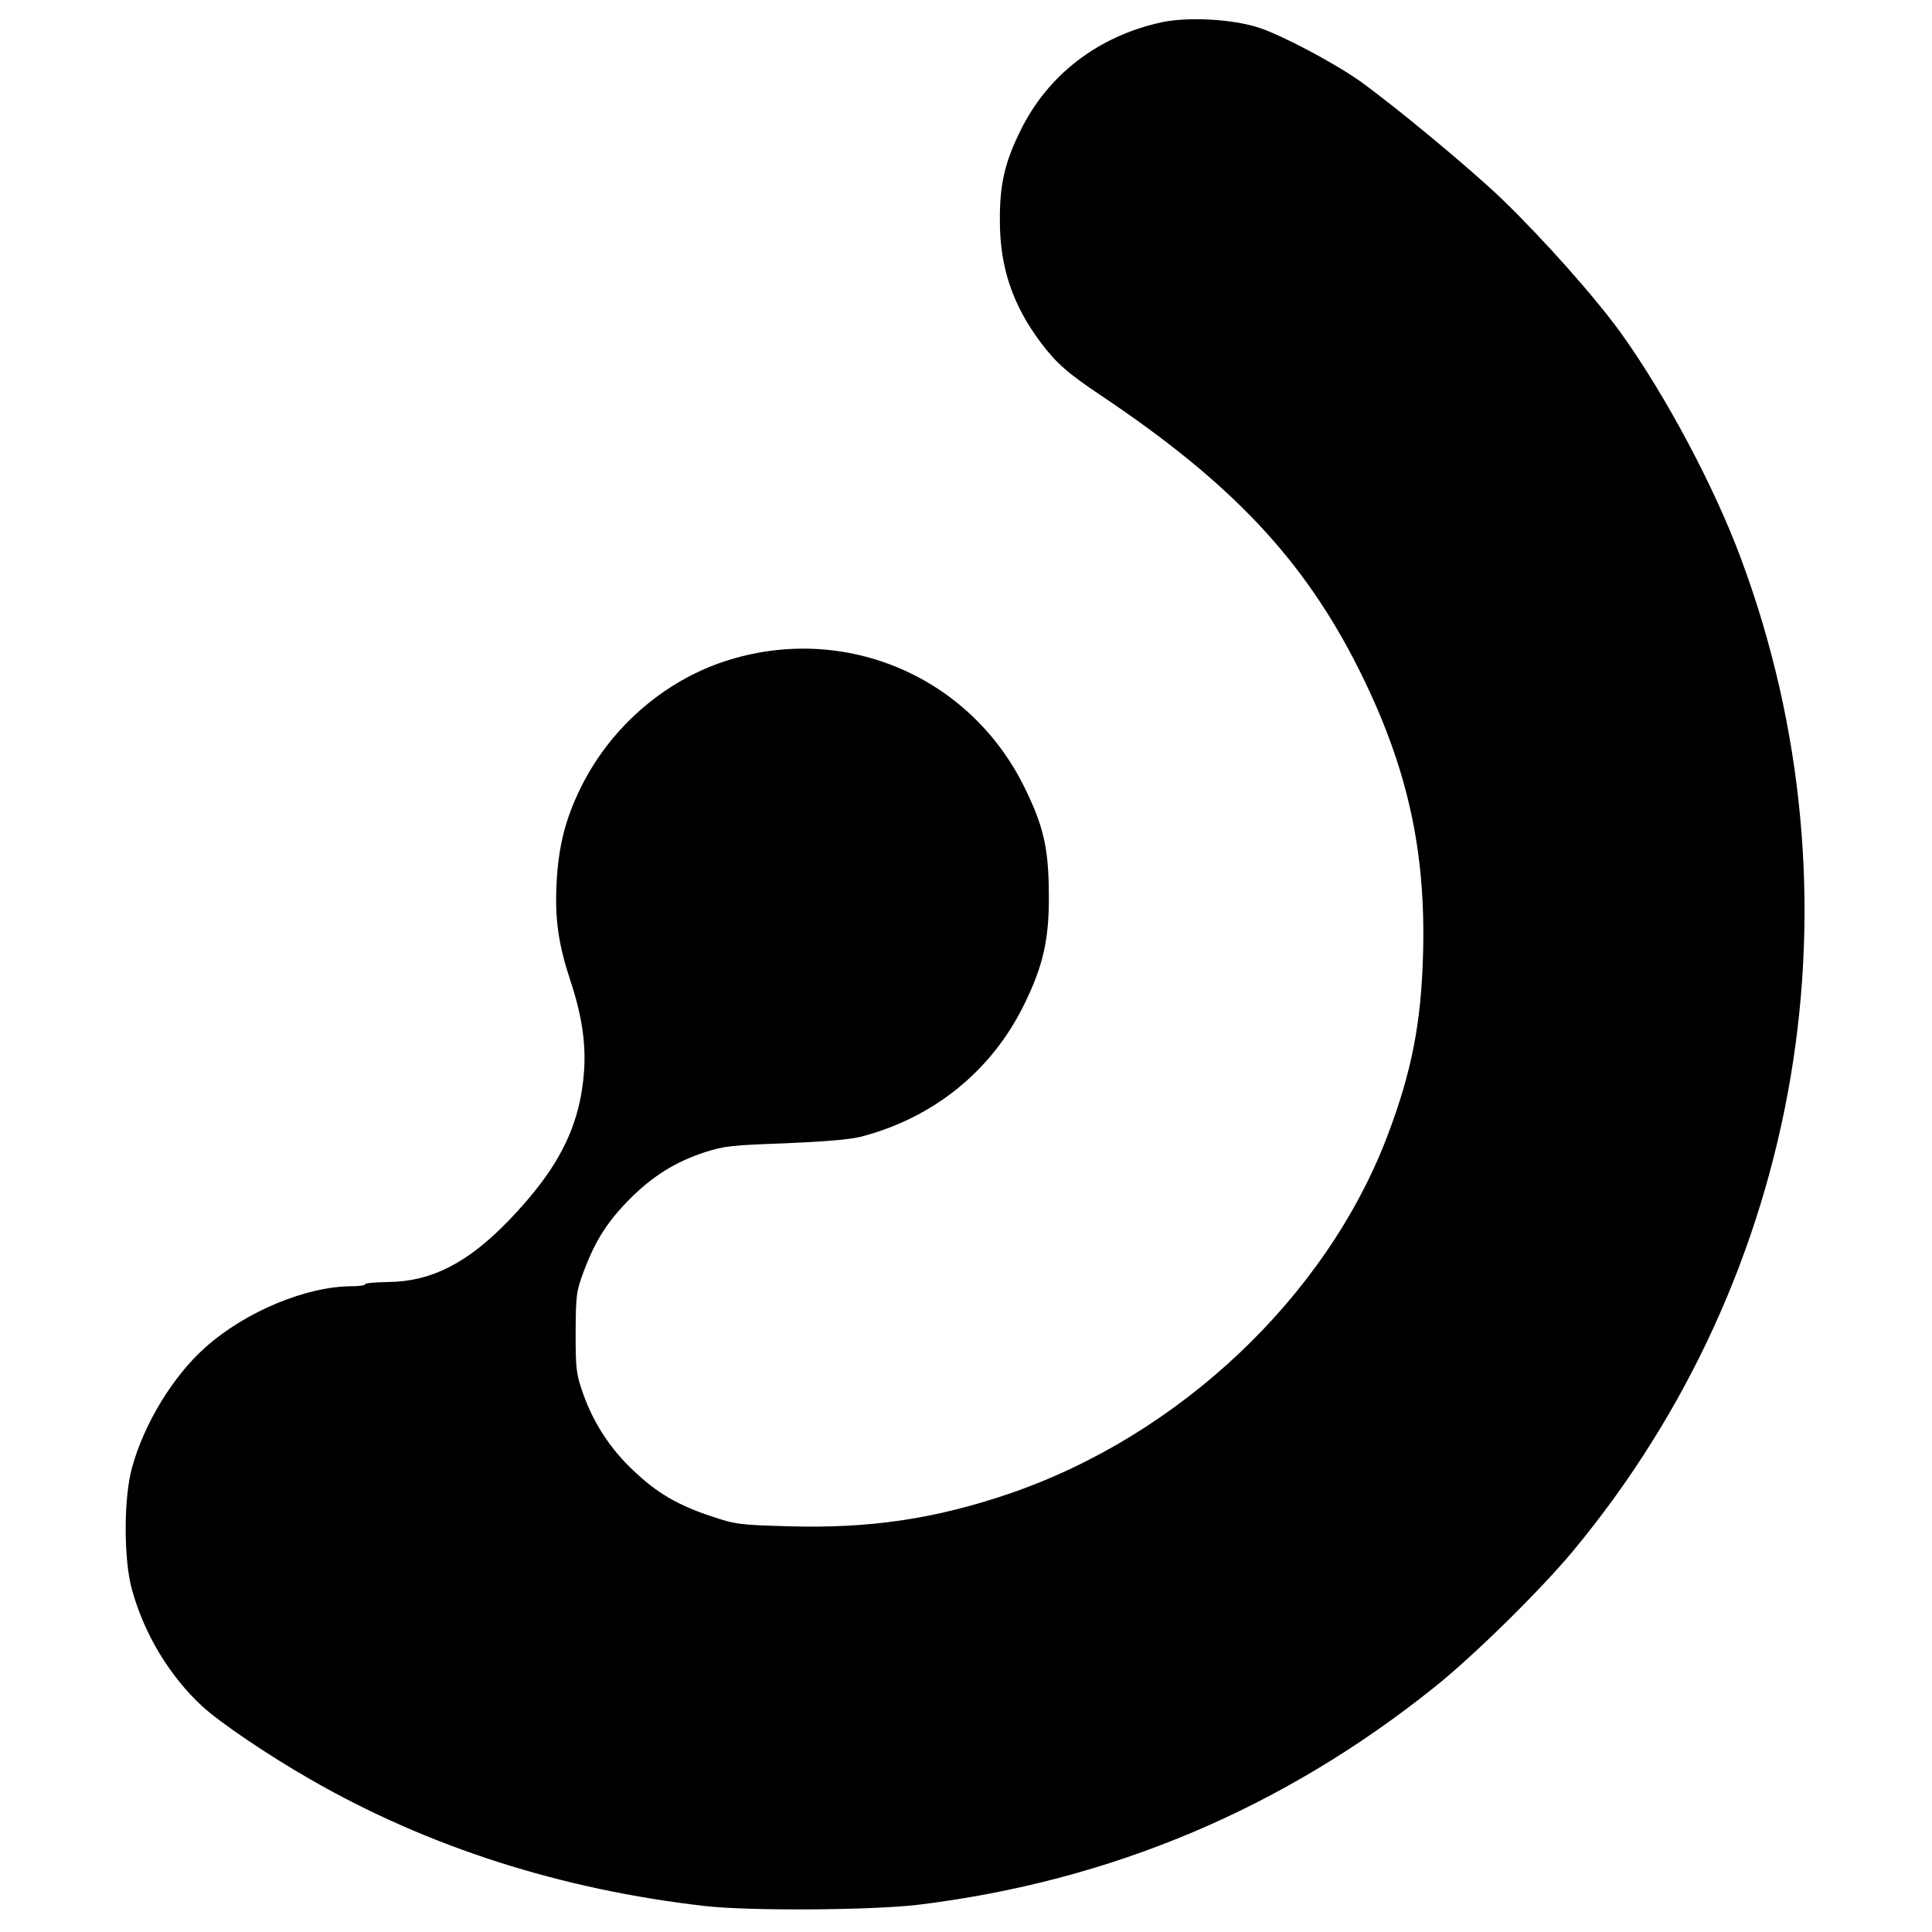 <svg version="1" xmlns="http://www.w3.org/2000/svg" width="973.333" height="973.333" viewBox="0 0 730 730"><path d="M439 8.4c-24 5.2-43.1 19.8-53.5 41.1-5.9 12-7.8 20.3-7.7 34 0 17.6 4.9 31.9 15.5 46 5.9 7.8 10.1 11.5 22.8 20 49.3 33 76.6 62 97.4 103.5 18.1 36.2 25.3 68 24.2 107.4-.7 26.2-4.3 44.6-13.4 68.6-23 60.8-78.6 113.4-143 135.4-28 9.5-52.5 13.2-83.3 12.3-18.4-.5-20-.7-29-3.7-12.8-4.2-20.8-8.9-29.6-17.3-8.8-8.2-15.2-18.1-19.1-29.2-2.6-7.4-2.8-9.1-2.8-23 .1-14.2.2-15.4 3.1-23.2 4.4-11.7 8.9-18.7 17.4-27.3 8.7-8.7 17.2-14 28.5-17.7 7.2-2.3 10.2-2.6 30-3.3 14.4-.6 24.2-1.4 28.4-2.4 27.6-7 49.8-24.9 62.1-50.1 7.2-14.7 9.5-24.7 9.3-42-.1-17.1-2-25.4-9.3-40.2-21.2-42.9-70.1-62.7-115.3-46.7-22.3 8-41.5 25.2-52.2 46.9-5.9 11.9-8.5 22.4-9.2 36.2-.7 13.7.7 23.1 5.3 37.1 4.2 12.7 5.8 23.2 5.1 33.8-1.5 20.9-9.5 36.9-28.6 56.7-15.4 15.9-29 22.9-45.3 23.1-4.9.1-8.8.4-8.8.8 0 .5-2.3.8-5 .8-17.2 0-40.3 9.6-55.4 23.1-12.2 10.8-23.2 28.9-27.7 45.4-3.2 11.4-3.2 34.5-.1 45.9 4.6 16.9 14.2 32.8 26.5 44.2 6.7 6.2 25 18.6 41.1 27.8 44.3 25.5 94.7 41.6 149.1 47.8 16.9 1.9 62.9 1.6 80.5-.5 72.7-8.9 137.7-36.3 195-82.2 14.8-11.8 40.1-36.7 52.4-51.5 86.9-104.7 111-247.2 63.4-375-10.1-27.2-28.3-61.3-45-84.7-9.9-13.8-29.3-35.6-45.1-50.9-12.4-11.9-39.8-34.6-53.9-44.8-10-7-29.6-17.4-38.3-20.2-10-3.2-26.6-4.1-36.5-2z"/></svg>